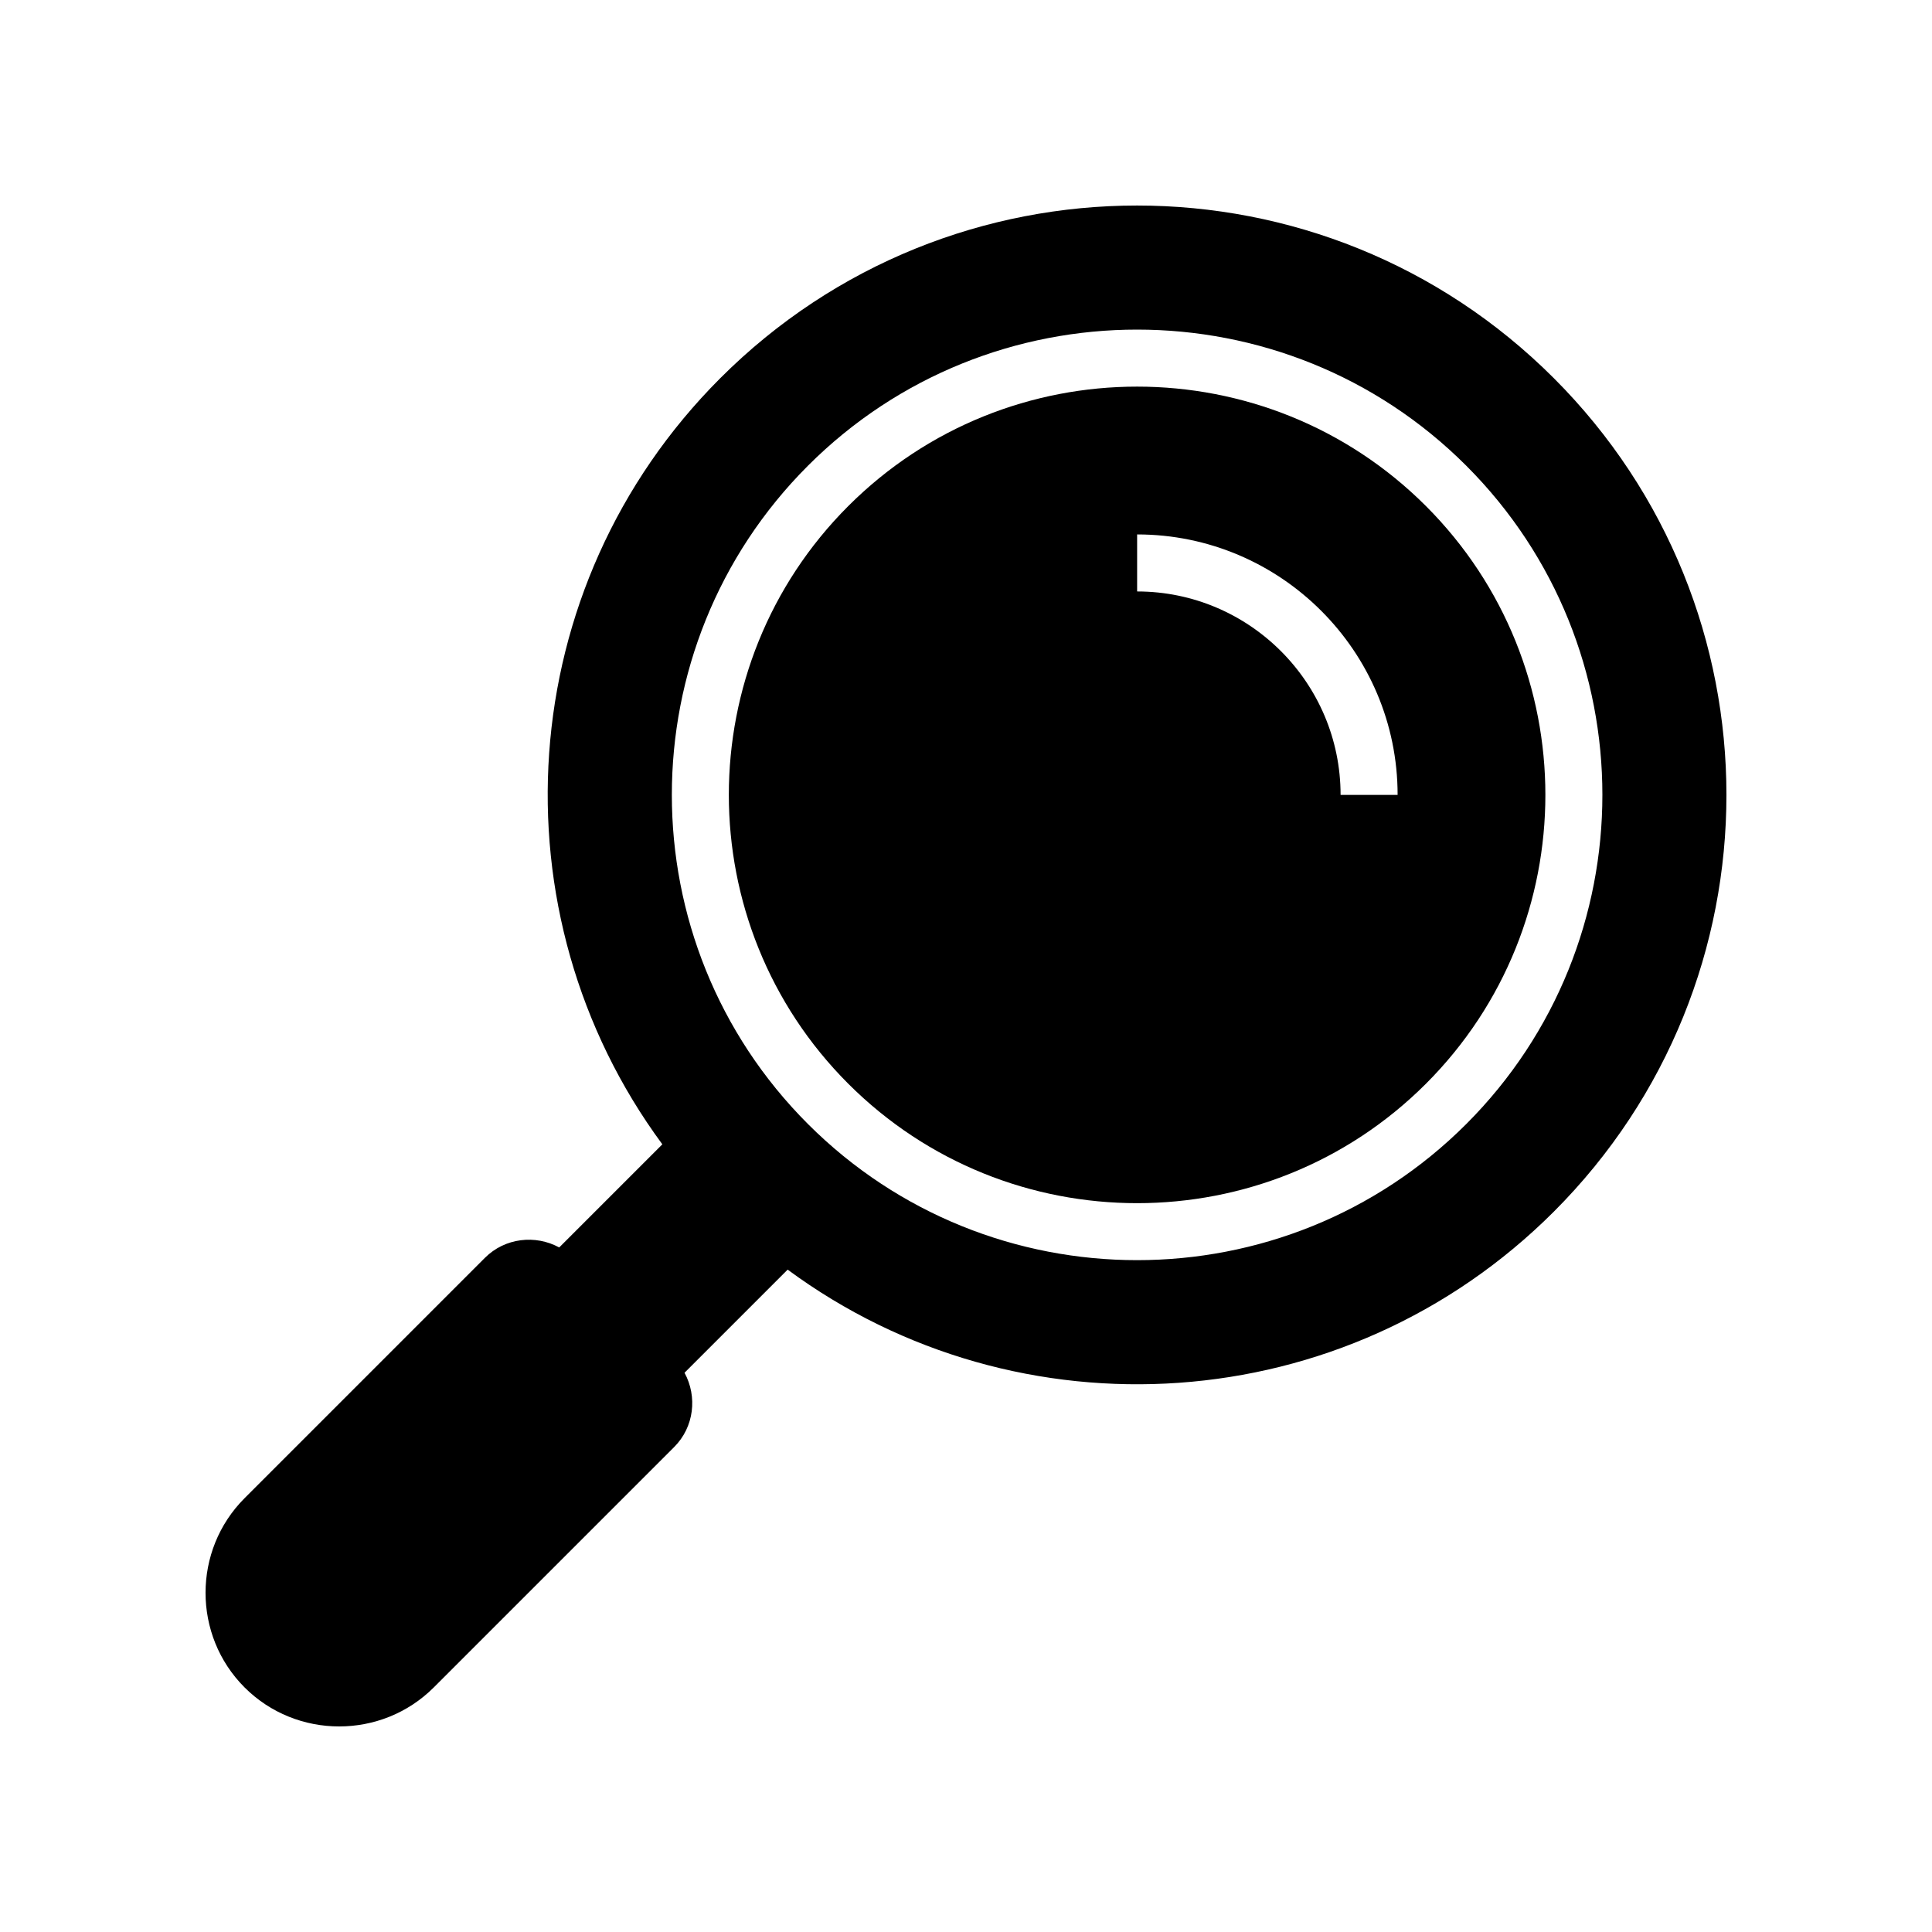 <?xml version="1.0" encoding="UTF-8"?>
<!-- Uploaded to: SVG Find, www.svgrepo.com, Generator: SVG Find Mixer Tools -->
<svg fill="#000000" width="800px" height="800px" version="1.1" viewBox="144 144 512 512" xmlns="http://www.w3.org/2000/svg">
 <g>
  <path d="m521.89 431.2c42.203-42.207 42.203-110.88 0-153.09-42.215-42.207-110.88-42.199-153.09 0-42.203 42.207-42.203 110.88 0 153.09 42.215 42.207 110.88 42.203 153.09 0zm-76.539-145.57c38.066 0 69.031 30.969 69.031 69.031h-15.113c0-29.73-24.188-53.918-53.918-53.918z"/>
  <path d="m258.96 591.18 63.699-63.699c5.316-5.312 6.18-13.383 2.746-19.684l27.332-27.332c61.129 45.109 147.68 39.992 203.04-15.359 60.996-60.996 60.996-159.89 0-220.89s-159.89-60.996-220.89 0c-55.352 55.352-60.465 141.91-15.359 203.04l-27.332 27.332c-6.301-3.434-14.367-2.57-19.684 2.746l-63.699 63.703c-13.789 13.789-13.789 36.355 0 50.145 13.789 13.789 36.355 13.789 50.145 0zm99.156-323.76c48.102-48.102 126.37-48.09 174.46 0 48.098 48.098 48.098 126.36 0 174.46-24.051 24.051-55.641 36.074-87.23 36.074-31.586 0-63.18-12.023-87.227-36.074-48.098-48.102-48.098-126.36 0-174.46z"/>
 </g>
</svg>